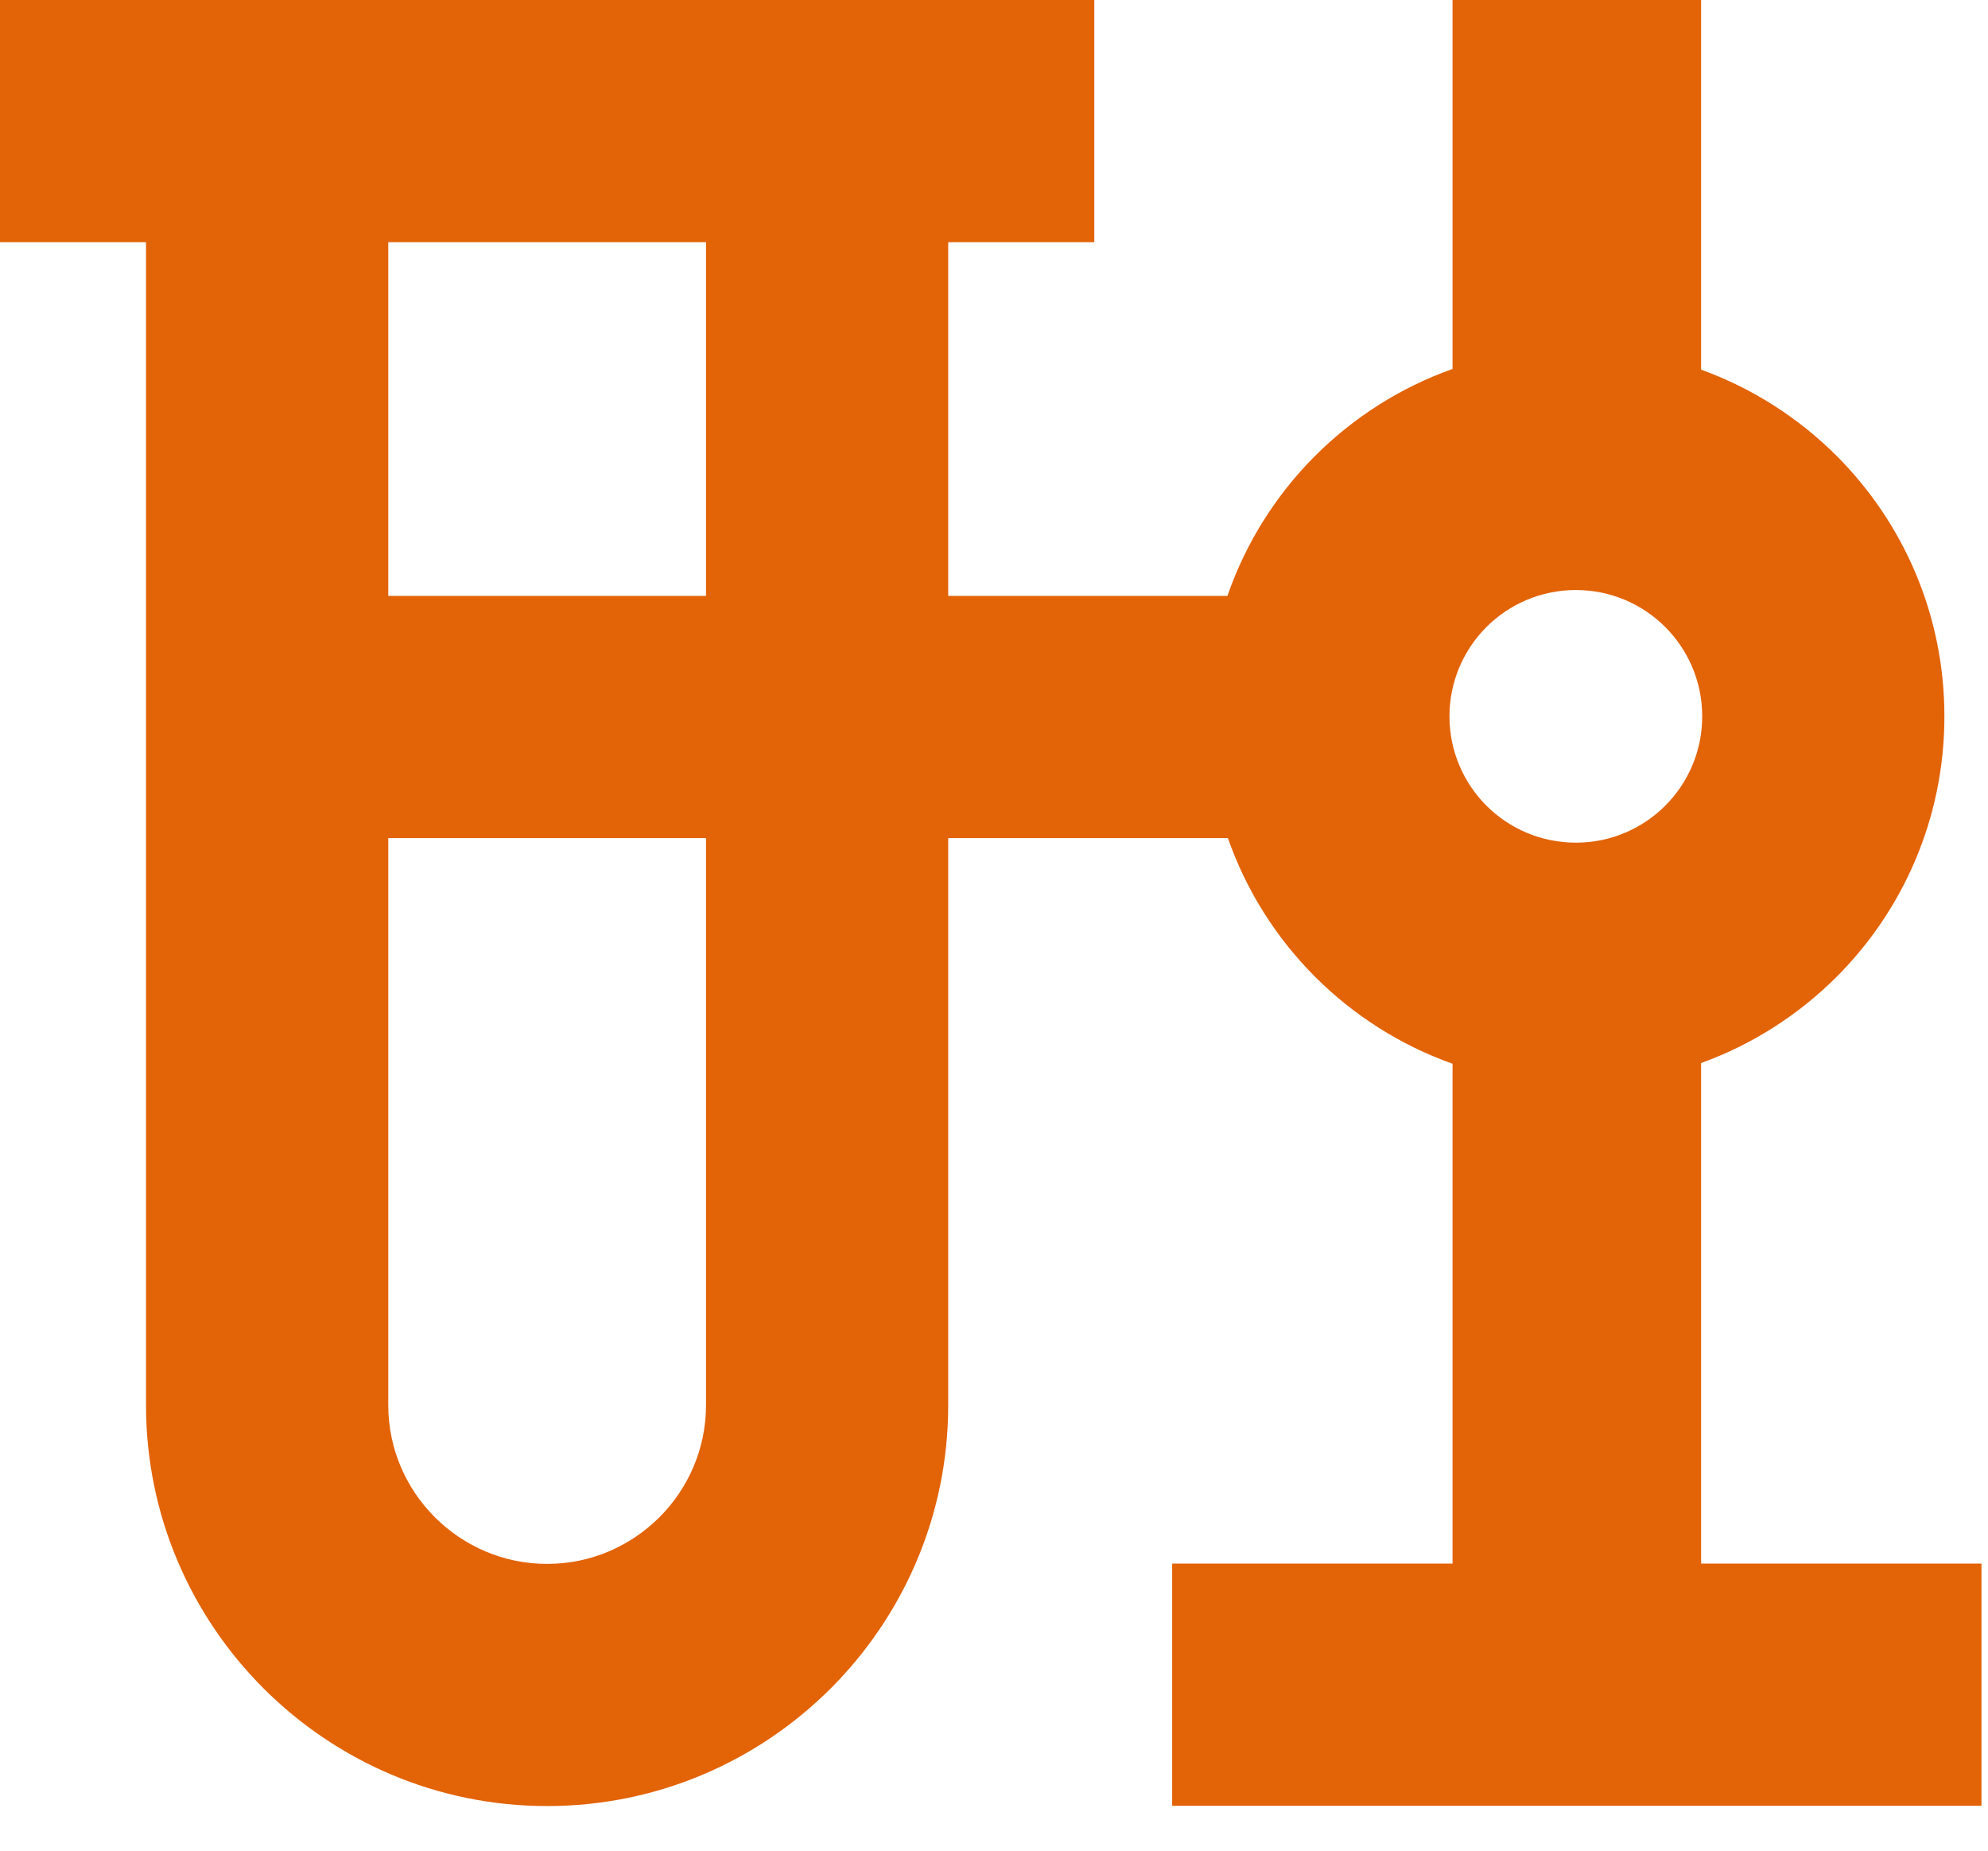 <svg xmlns="http://www.w3.org/2000/svg" width="29" height="27" viewBox="0 0 29 27" fill="none"><path d="M13.832 3.533V8.694H17.905C18.174 7.916 18.616 7.219 19.186 6.649C19.746 6.09 20.428 5.653 21.189 5.383V0H24.815V5.393C25.564 5.664 26.237 6.097 26.79 6.649C27.763 7.622 28.364 8.966 28.364 10.451C28.364 11.936 27.763 13.28 26.79 14.253C26.237 14.805 25.564 15.238 24.815 15.509V22.812H28.905V26.345H17.099V22.812H21.189V15.519C20.428 15.249 19.746 14.812 19.186 14.253C18.621 13.688 18.181 12.997 17.912 12.227H13.832V20.501C13.832 22.113 13.176 23.575 12.117 24.634C11.058 25.692 9.596 26.349 7.984 26.349H7.979C6.367 26.349 4.905 25.692 3.846 24.634C2.787 23.575 2.13 22.113 2.13 20.501V3.533H0V0H15.963V3.533H13.832ZM5.664 3.533V8.694H10.299V3.533H5.664ZM24.291 9.147C23.958 8.814 23.497 8.608 22.988 8.608C22.479 8.608 22.018 8.814 21.684 9.147C21.351 9.481 21.144 9.942 21.144 10.451C21.144 10.96 21.351 11.421 21.684 11.755C22.018 12.088 22.479 12.294 22.988 12.294C23.497 12.294 23.958 12.088 24.291 11.755C24.625 11.421 24.831 10.96 24.831 10.451C24.831 9.942 24.625 9.481 24.291 9.147ZM5.664 12.227V20.501C5.664 21.137 5.924 21.716 6.344 22.136C6.764 22.555 7.342 22.816 7.979 22.816H7.984C8.621 22.816 9.199 22.555 9.619 22.136C10.039 21.716 10.299 21.137 10.299 20.501V12.227H5.664Z" fill="#E36307"></path></svg>